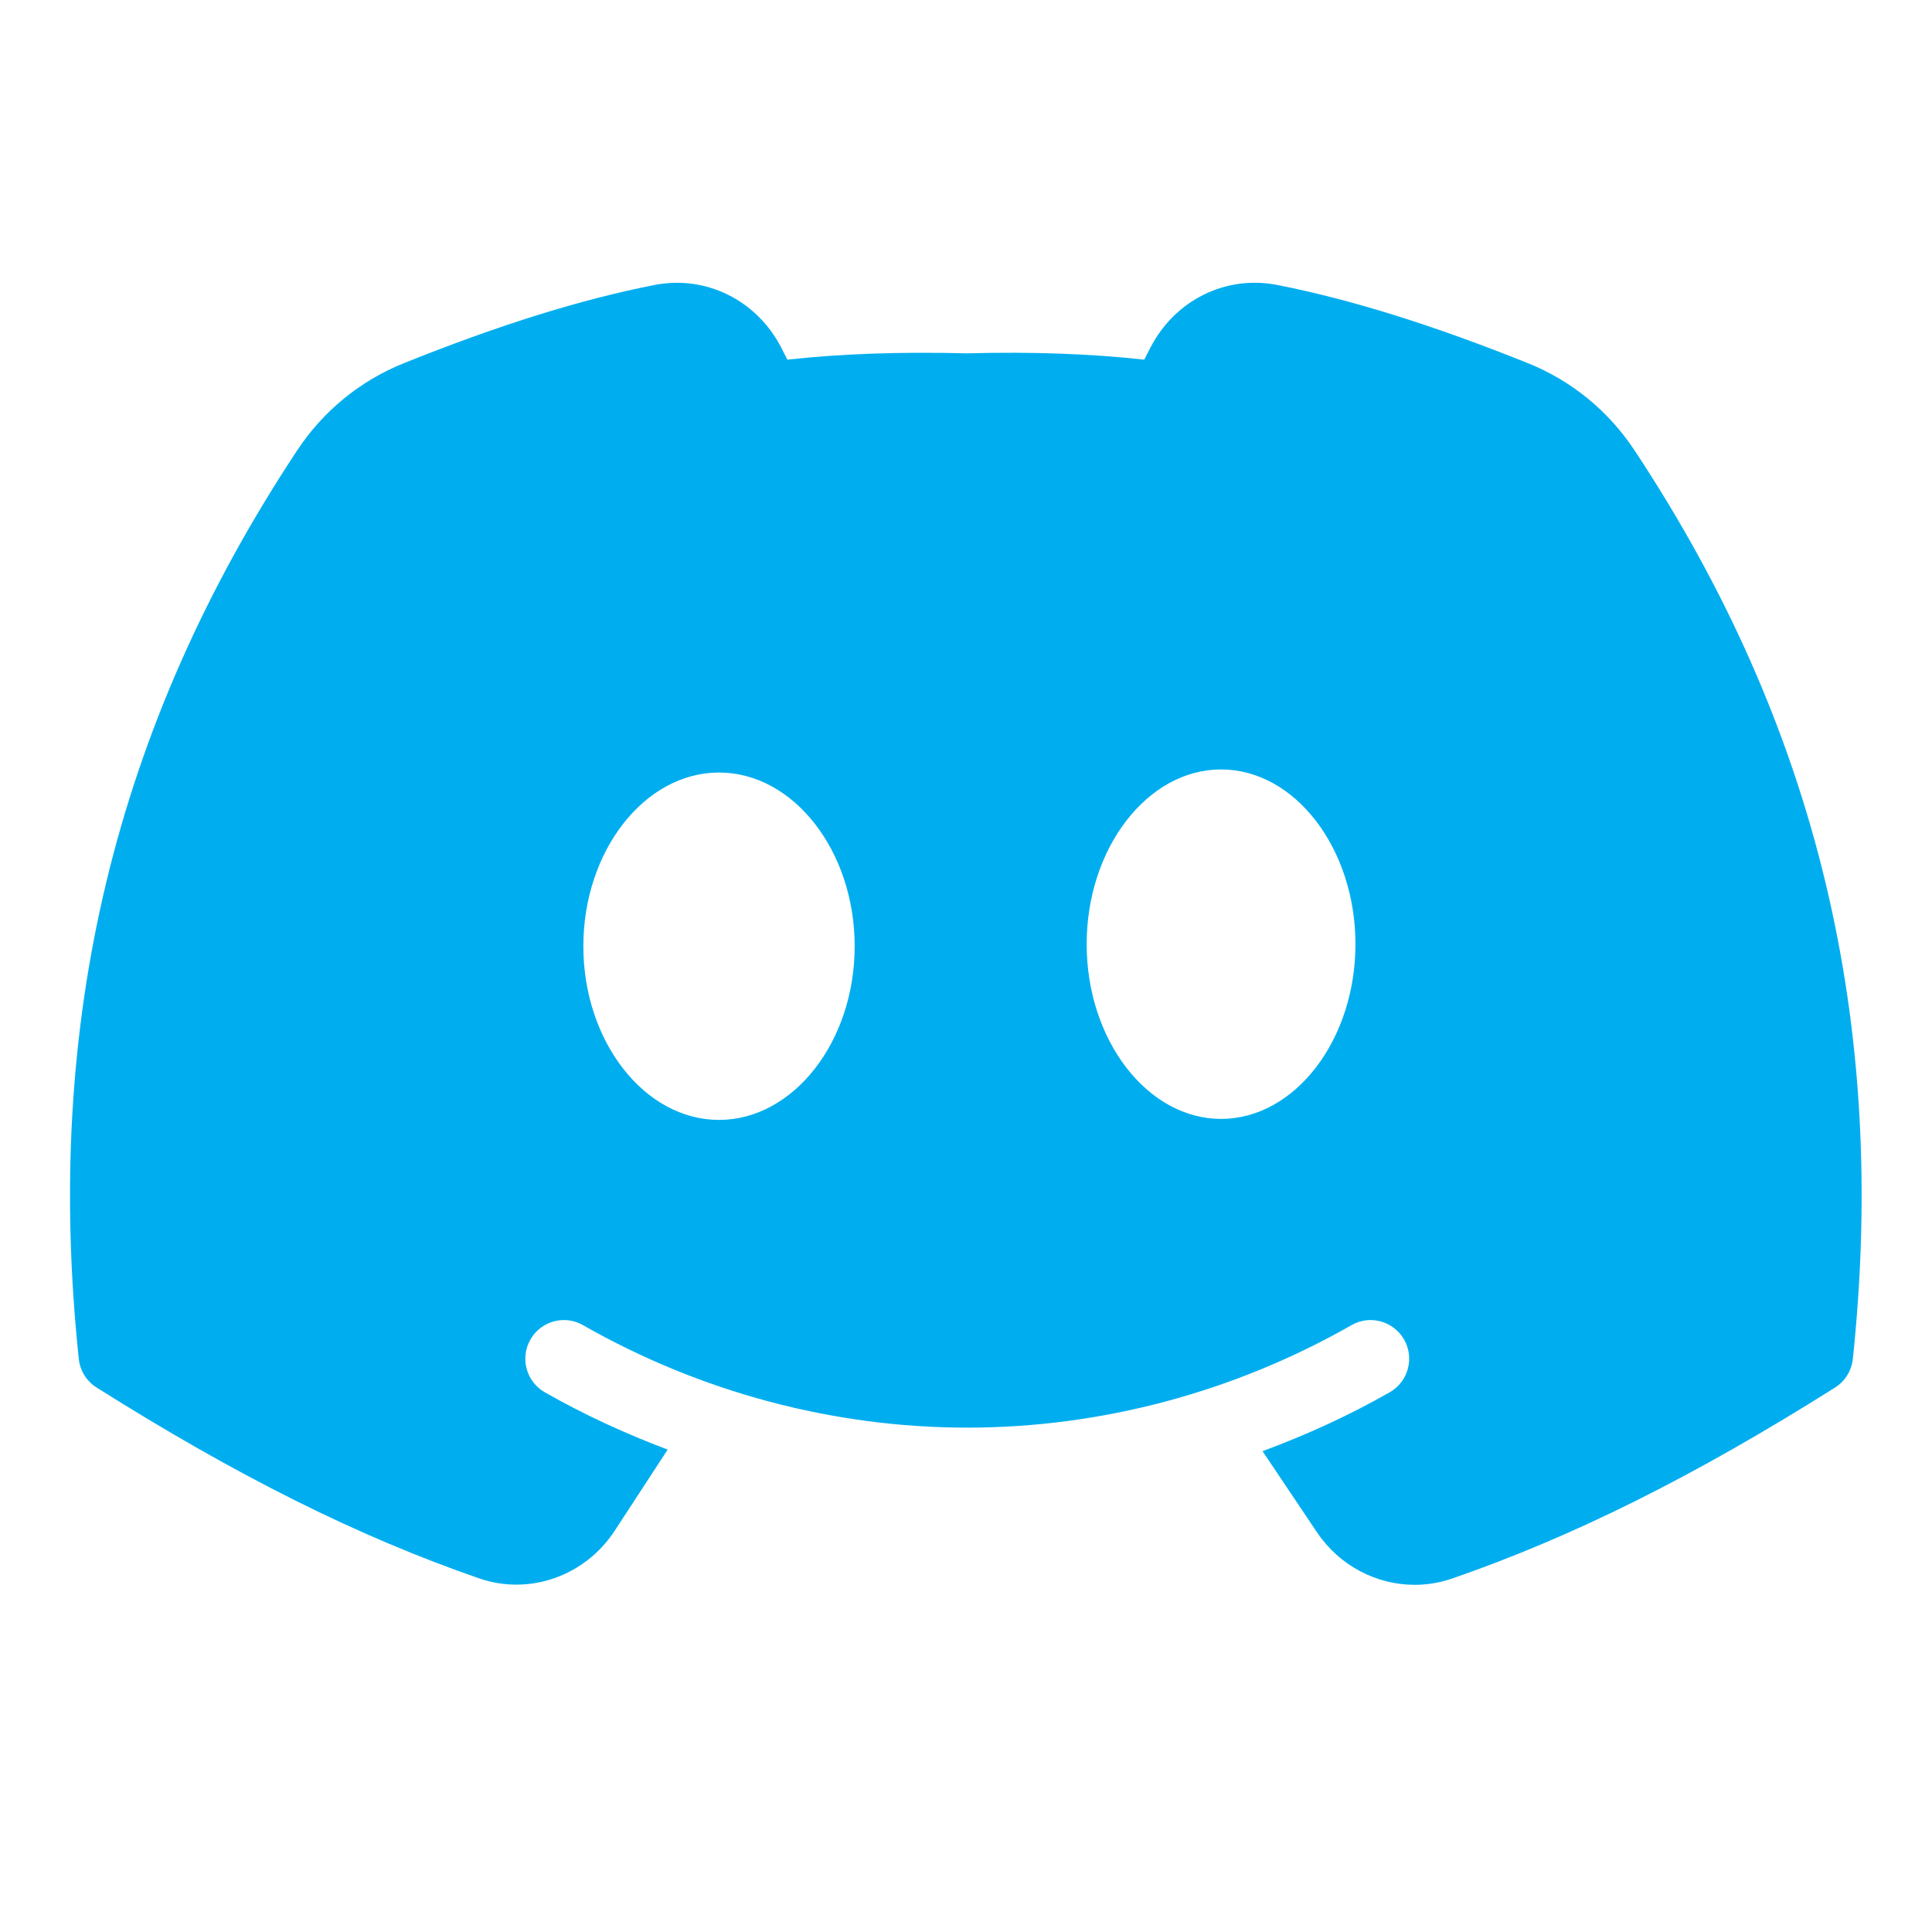 <svg xmlns="http://www.w3.org/2000/svg" xmlns:xlink="http://www.w3.org/1999/xlink" viewBox="0,0,256,256" width="50px" height="50px" fill-rule="nonzero"><g fill="#00aeef" fill-rule="nonzero" stroke="none" stroke-width="1" stroke-linecap="butt" stroke-linejoin="miter" stroke-miterlimit="10" stroke-dasharray="" stroke-dashoffset="0" font-family="none" font-weight="none" font-size="none" text-anchor="none" style="mix-blend-mode: normal"><g transform="scale(5.12,5.12)"><path d="M42.298,11.65c-0.676,-1.021 -1.633,-1.802 -2.768,-2.256c-2.464,-0.988 -4.583,-1.648 -6.479,-2.02c-1.33,-0.26 -2.647,0.394 -3.28,1.626l-0.158,0.308c-1.404,-0.155 -2.895,-0.207 -4.593,-0.164c-1.741,-0.042 -3.237,0.009 -4.643,0.164l-0.157,-0.308c-0.633,-1.232 -1.952,-1.885 -3.279,-1.625c-1.896,0.371 -4.016,1.031 -6.479,2.02c-1.134,0.454 -2.091,1.234 -2.768,2.256c-4.721,7.131 -6.571,14.823 -5.655,23.517c0.032,0.305 0.202,0.578 0.461,0.741c3.632,2.29 6.775,3.858 9.891,4.936c1.303,0.455 2.748,-0.054 3.517,-1.229l1.371,-2.101c-1.092,-0.412 -2.158,-0.9 -3.18,-1.483c-0.479,-0.273 -0.646,-0.884 -0.373,-1.363c0.273,-0.481 0.884,-0.65 1.364,-0.373c3.041,1.734 6.479,2.651 9.942,2.651c3.463,0 6.901,-0.917 9.942,-2.651c0.479,-0.277 1.09,-0.108 1.364,0.373c0.273,0.479 0.106,1.09 -0.373,1.363c-1.056,0.603 -2.16,1.105 -3.291,1.524l1.411,2.102c0.581,0.865 1.54,1.357 2.528,1.357c0.322,0 0.647,-0.053 0.963,-0.161c3.125,-1.079 6.274,-2.649 9.914,-4.944c0.259,-0.163 0.429,-0.437 0.461,-0.741c0.918,-8.695 -0.932,-16.388 -5.653,-23.519zM18.608,28.983c-1.926,0 -3.511,-2.029 -3.511,-4.495c0,-2.466 1.585,-4.495 3.511,-4.495c1.926,0 3.511,2.029 3.511,4.495c0,2.466 -1.585,4.495 -3.511,4.495zM31.601,28.957c-1.908,0 -3.478,-2.041 -3.478,-4.522c0,-2.481 1.57,-4.522 3.478,-4.522c1.908,0 3.478,2.041 3.478,4.522c0,2.481 -1.57,4.522 -3.478,4.522z"></path></g></g></svg>